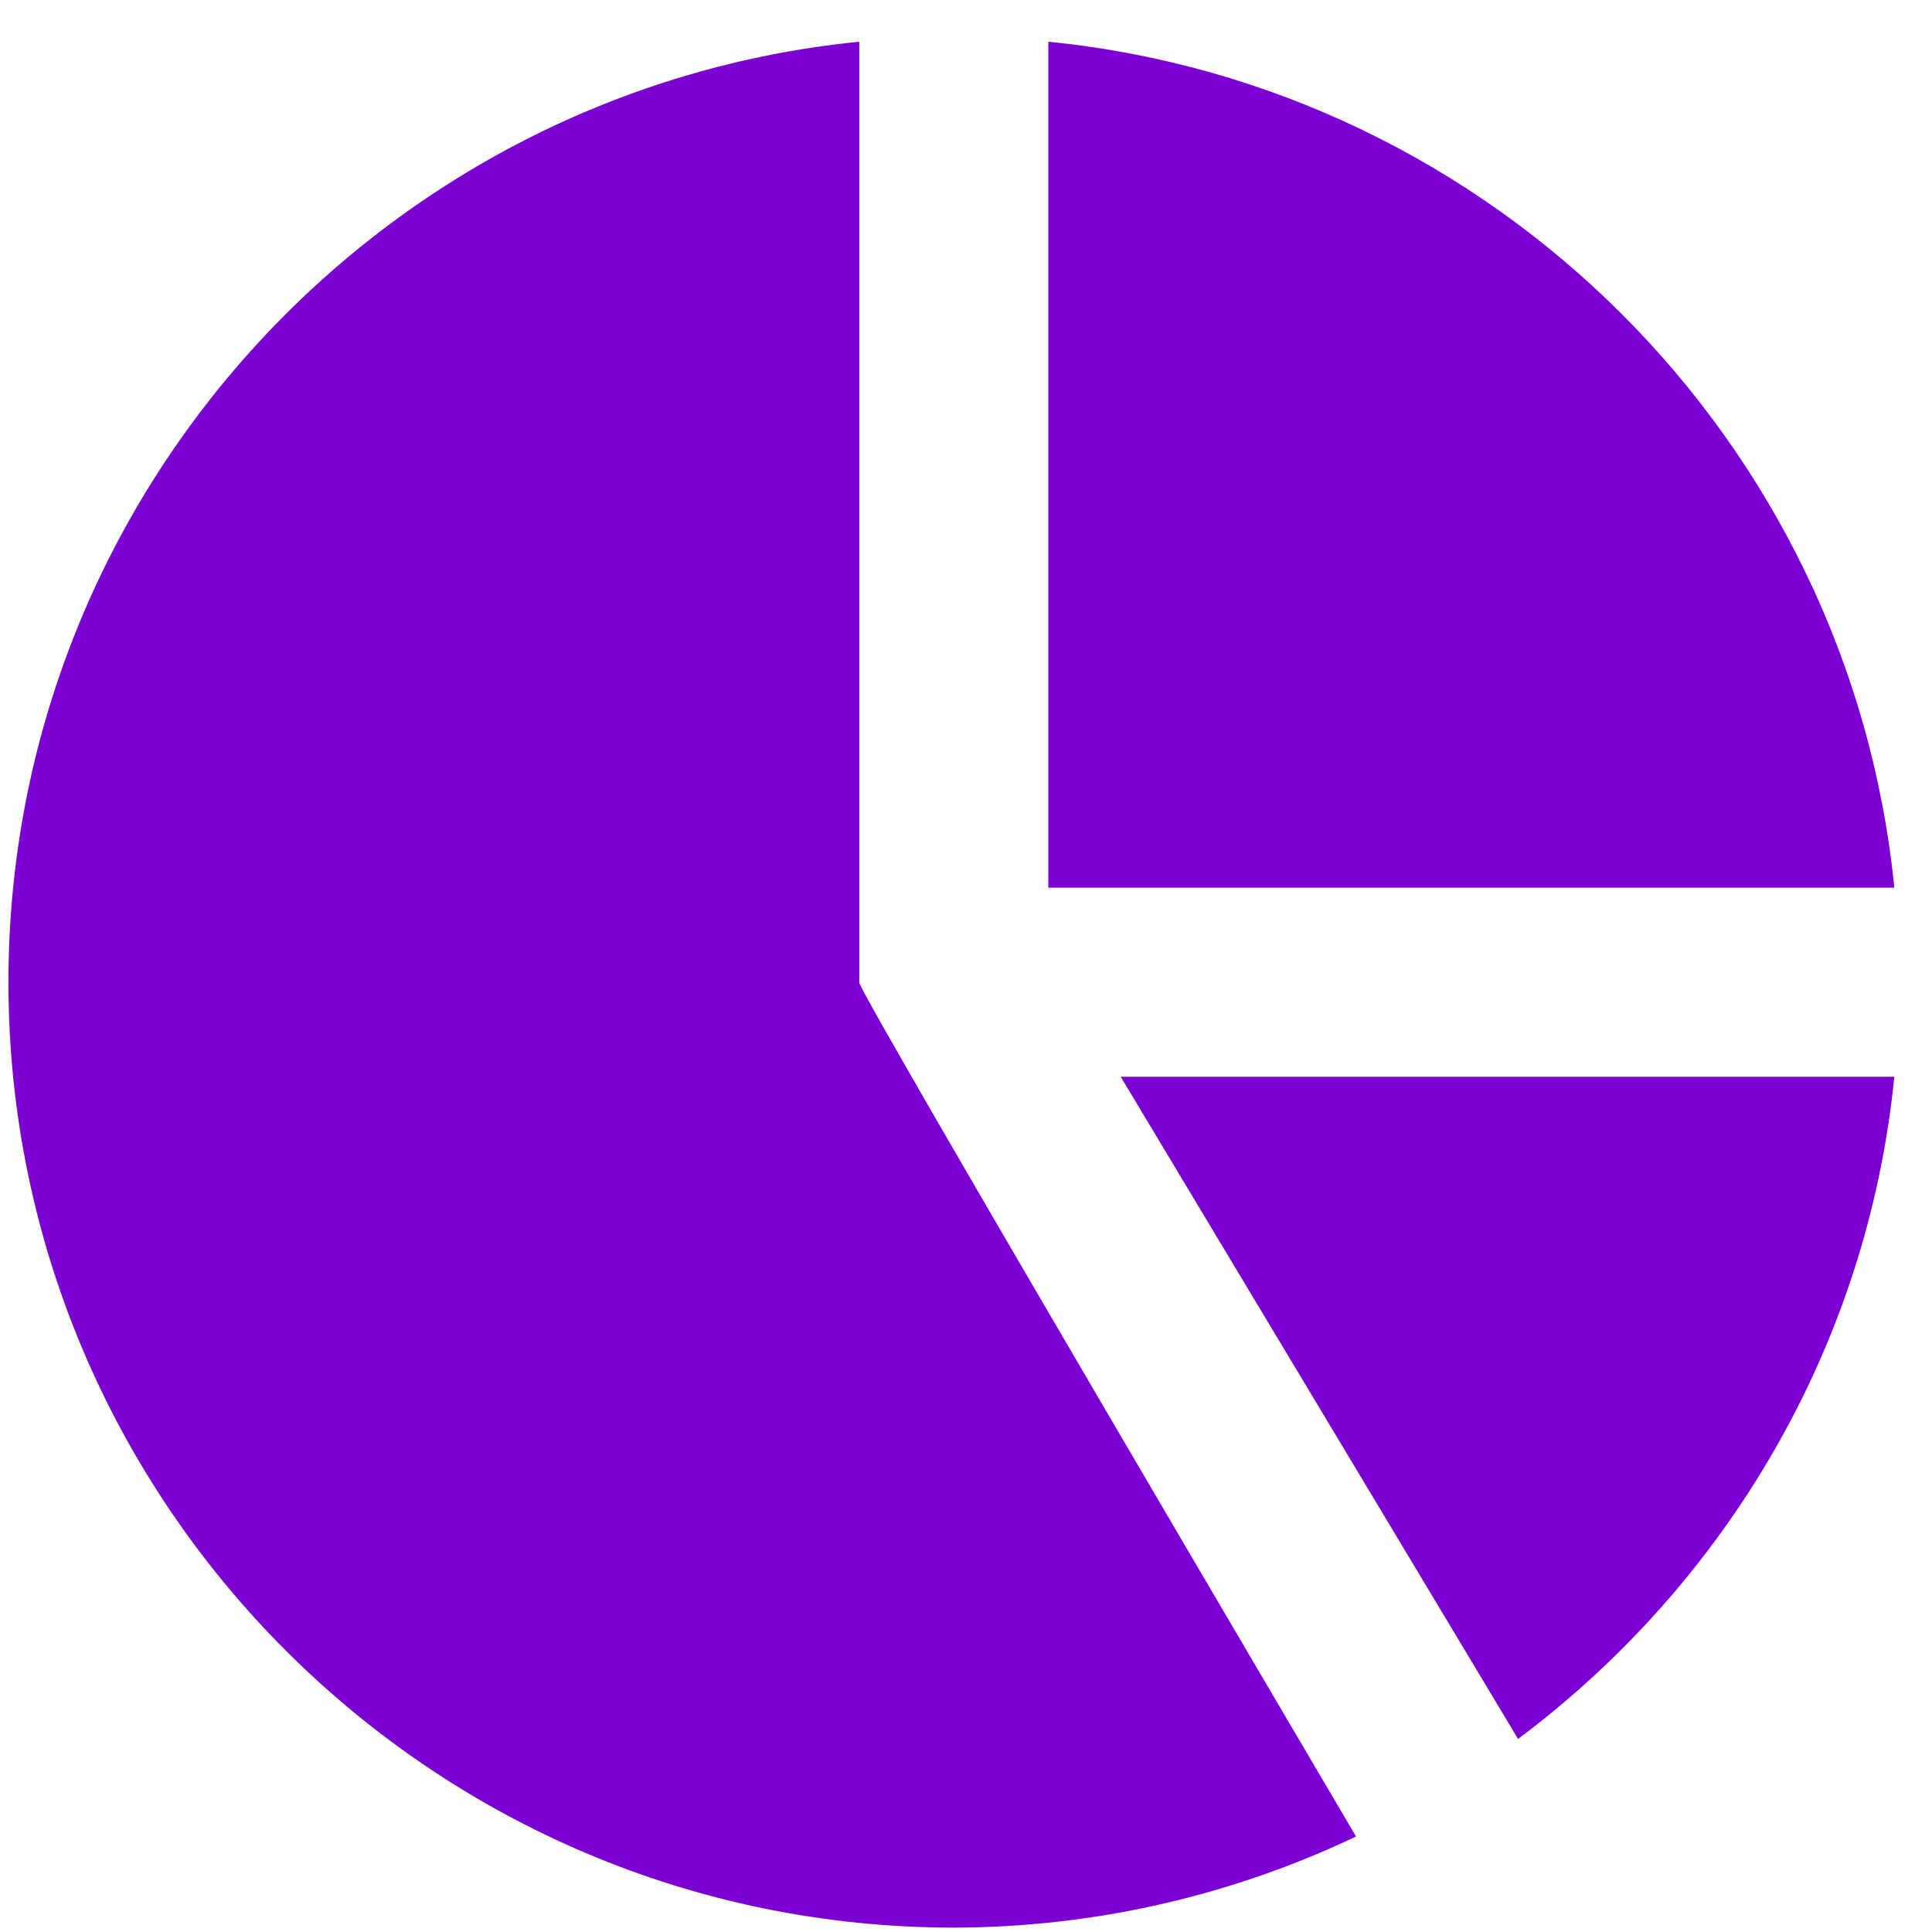 <svg width="44" height="44" viewBox="0 0 44 44" fill="none" xmlns="http://www.w3.org/2000/svg">
<path d="M23.875 0.95V20.217H43.142C42.13 10.062 34.03 1.962 23.875 0.95ZM34.573 39.603C39.286 36.078 42.526 30.689 43.142 24.523H25.524L34.573 39.603Z" fill="#7B00D3"/>
<path d="M19.569 22.37V0.95C8.705 2.035 0.192 11.226 0.192 22.37C0.192 34.242 9.85 43.9 21.722 43.9C24.891 43.896 28.02 43.187 30.883 41.825C30.883 41.825 19.573 22.631 19.571 22.381C19.57 22.377 19.57 22.374 19.569 22.37Z" fill="#7B00D3"/>
</svg>

